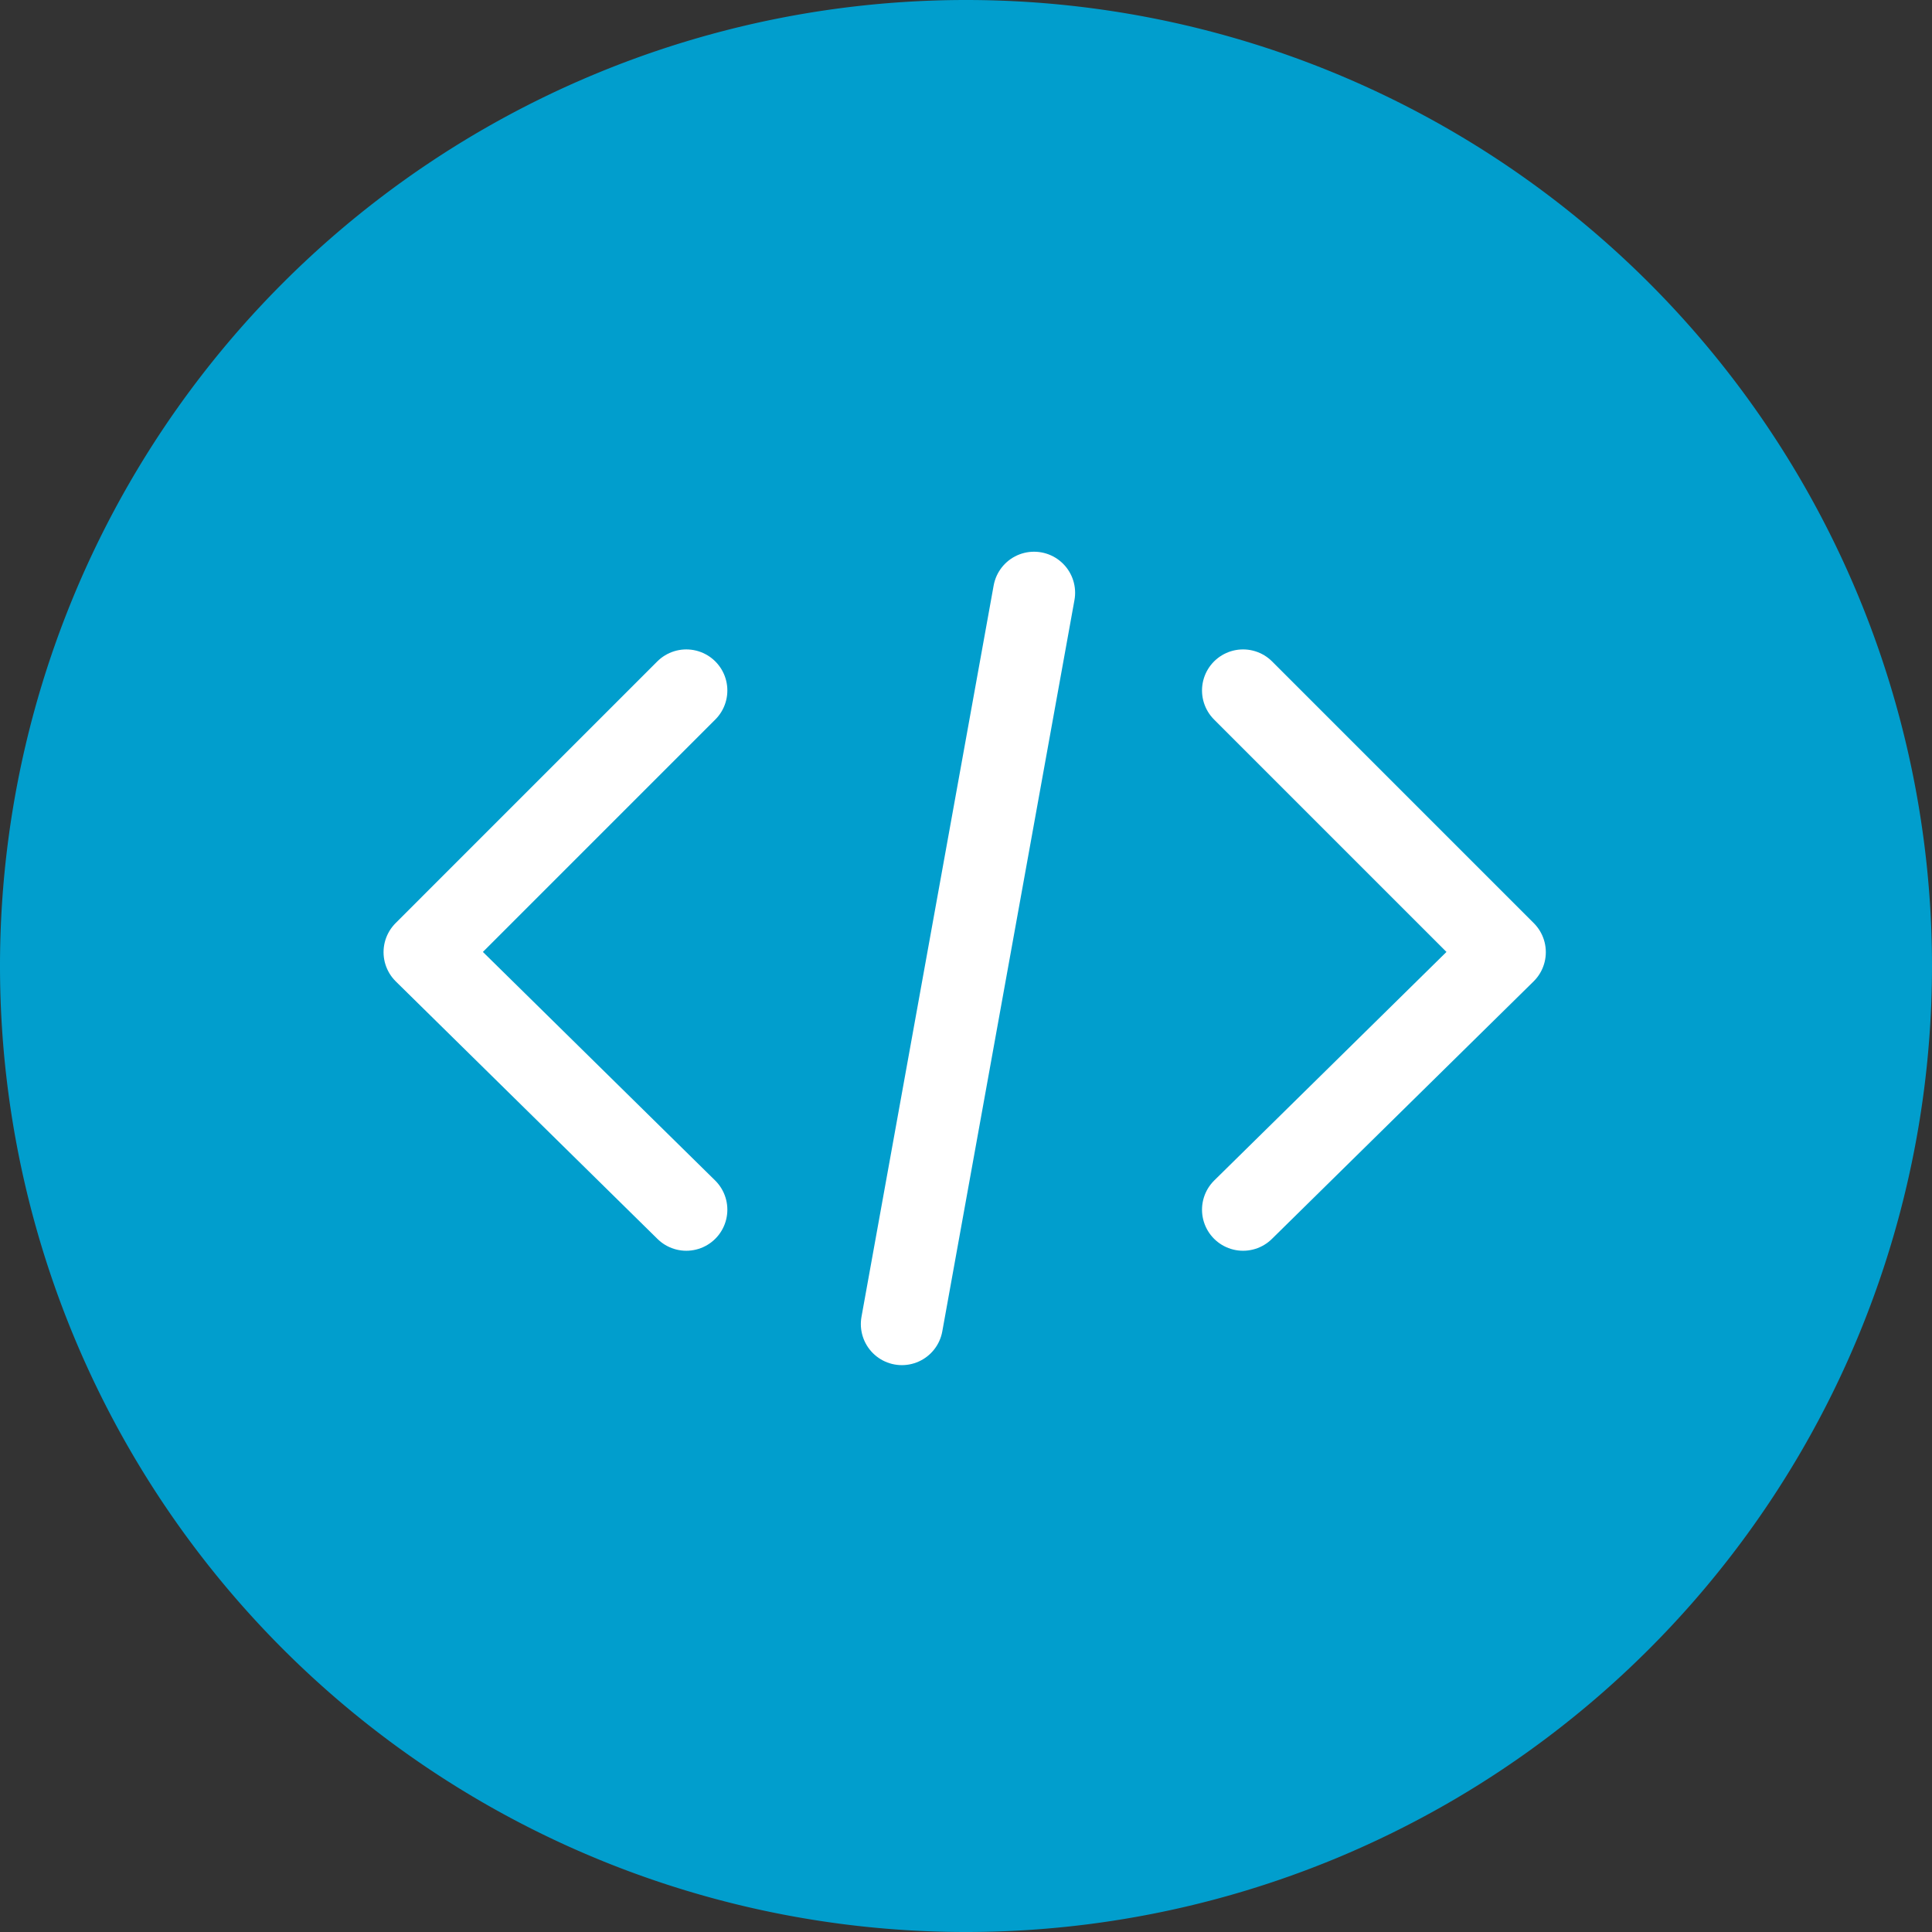 <svg id="Layer_1" data-name="Layer 1" xmlns="http://www.w3.org/2000/svg" viewBox="0 0 88 88"><rect x="0" y="0" width="88" height="88" fill="#333333" stroke="none"/><defs><style>.cls-1{fill:#019ecd;}.cls-2{fill:none;stroke:#fff;stroke-linecap:round;stroke-linejoin:round;stroke-width:3.74px;}</style></defs><path class="cls-1" d="M44,0h0A44,44,0,0,1,88,44h0A44,44,0,0,1,44,88h0A44,44,0,0,1,0,44H0A44,44,0,0,1,44,0Z"/><path class="cls-2" d="M41.08,60.31,47.1,27"/><path class="cls-2" d="M31.26,55.1,19.34,43.37,31.26,31.45"/><path class="cls-2" d="M56.62,55.1,68.54,43.37,56.62,31.45"/></svg>